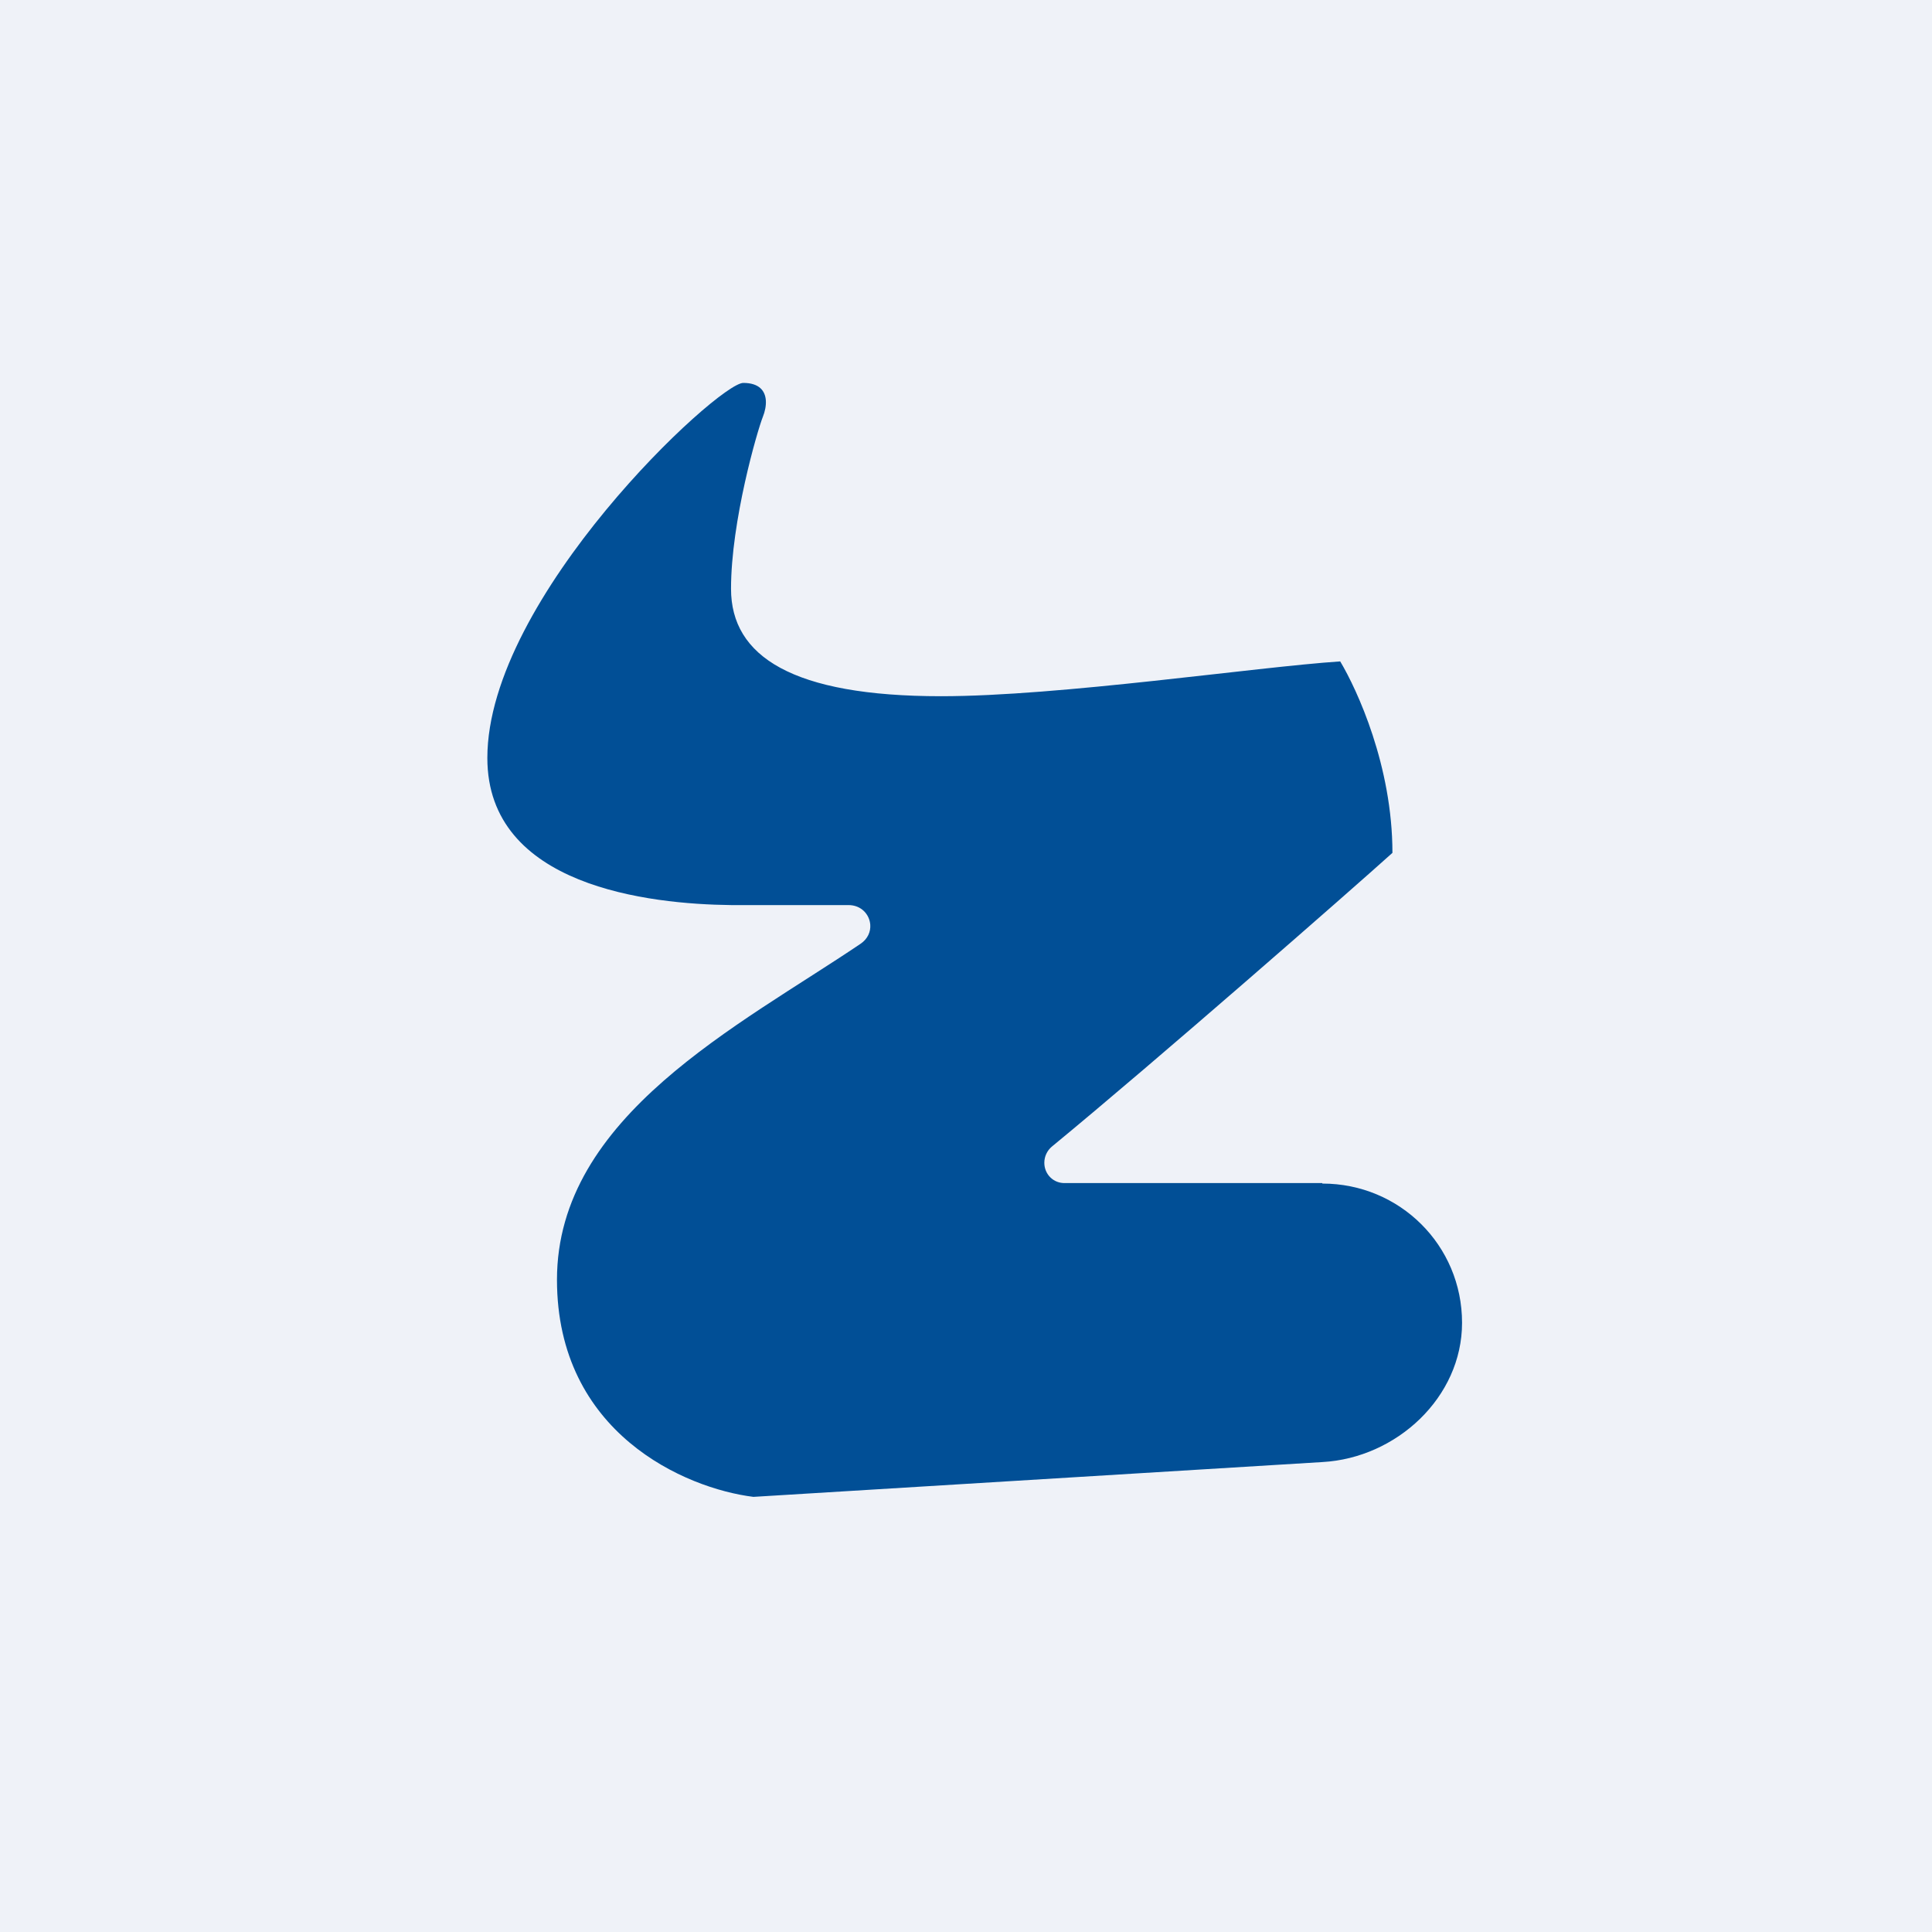 <?xml version="1.0" encoding="UTF-8"?>
<!-- generated by Finnhub -->
<svg viewBox="0 0 55.5 55.5" xmlns="http://www.w3.org/2000/svg">
<rect width="56" height="56" fill="rgb(239, 242, 248)"/>
<path d="M 37.98,33.985 H 30.6 C 30.269,34 30,33.737 30,33.403 C 30,33.222 30.08,33.051 30.219,32.936 C 33.22,30.468 38.807,25.575 40,24.5 C 40,22 38.983,19.81 38.5,19 C 36.06,19.162 30.446,20 27.034,20 C 22.77,20 21,18.858 21,16.914 S 21.754,12.377 21.915,11.972 C 21.974,11.825 22.011,11.655 22,11.5 C 21.98,11.229 21.812,11 21.352,11 C 20.628,11 14,17.157 14,21.775 C 14,25.469 18.666,25.973 21,26 H 24.375 C 24.744,26 24.979,26.272 25,26.565 C 25.014,26.763 24.929,26.971 24.722,27.111 C 21.246,29.462 16,32.058 16,36.762 C 16,41.169 19.686,42.757 21.643,43 L 37.989,42 C 40.115,41.882 42,40.144 42,38 C 42,35.77 40.204,34 37.989,34 Z" fill="rgb(1, 79, 150)"/>
</svg>
